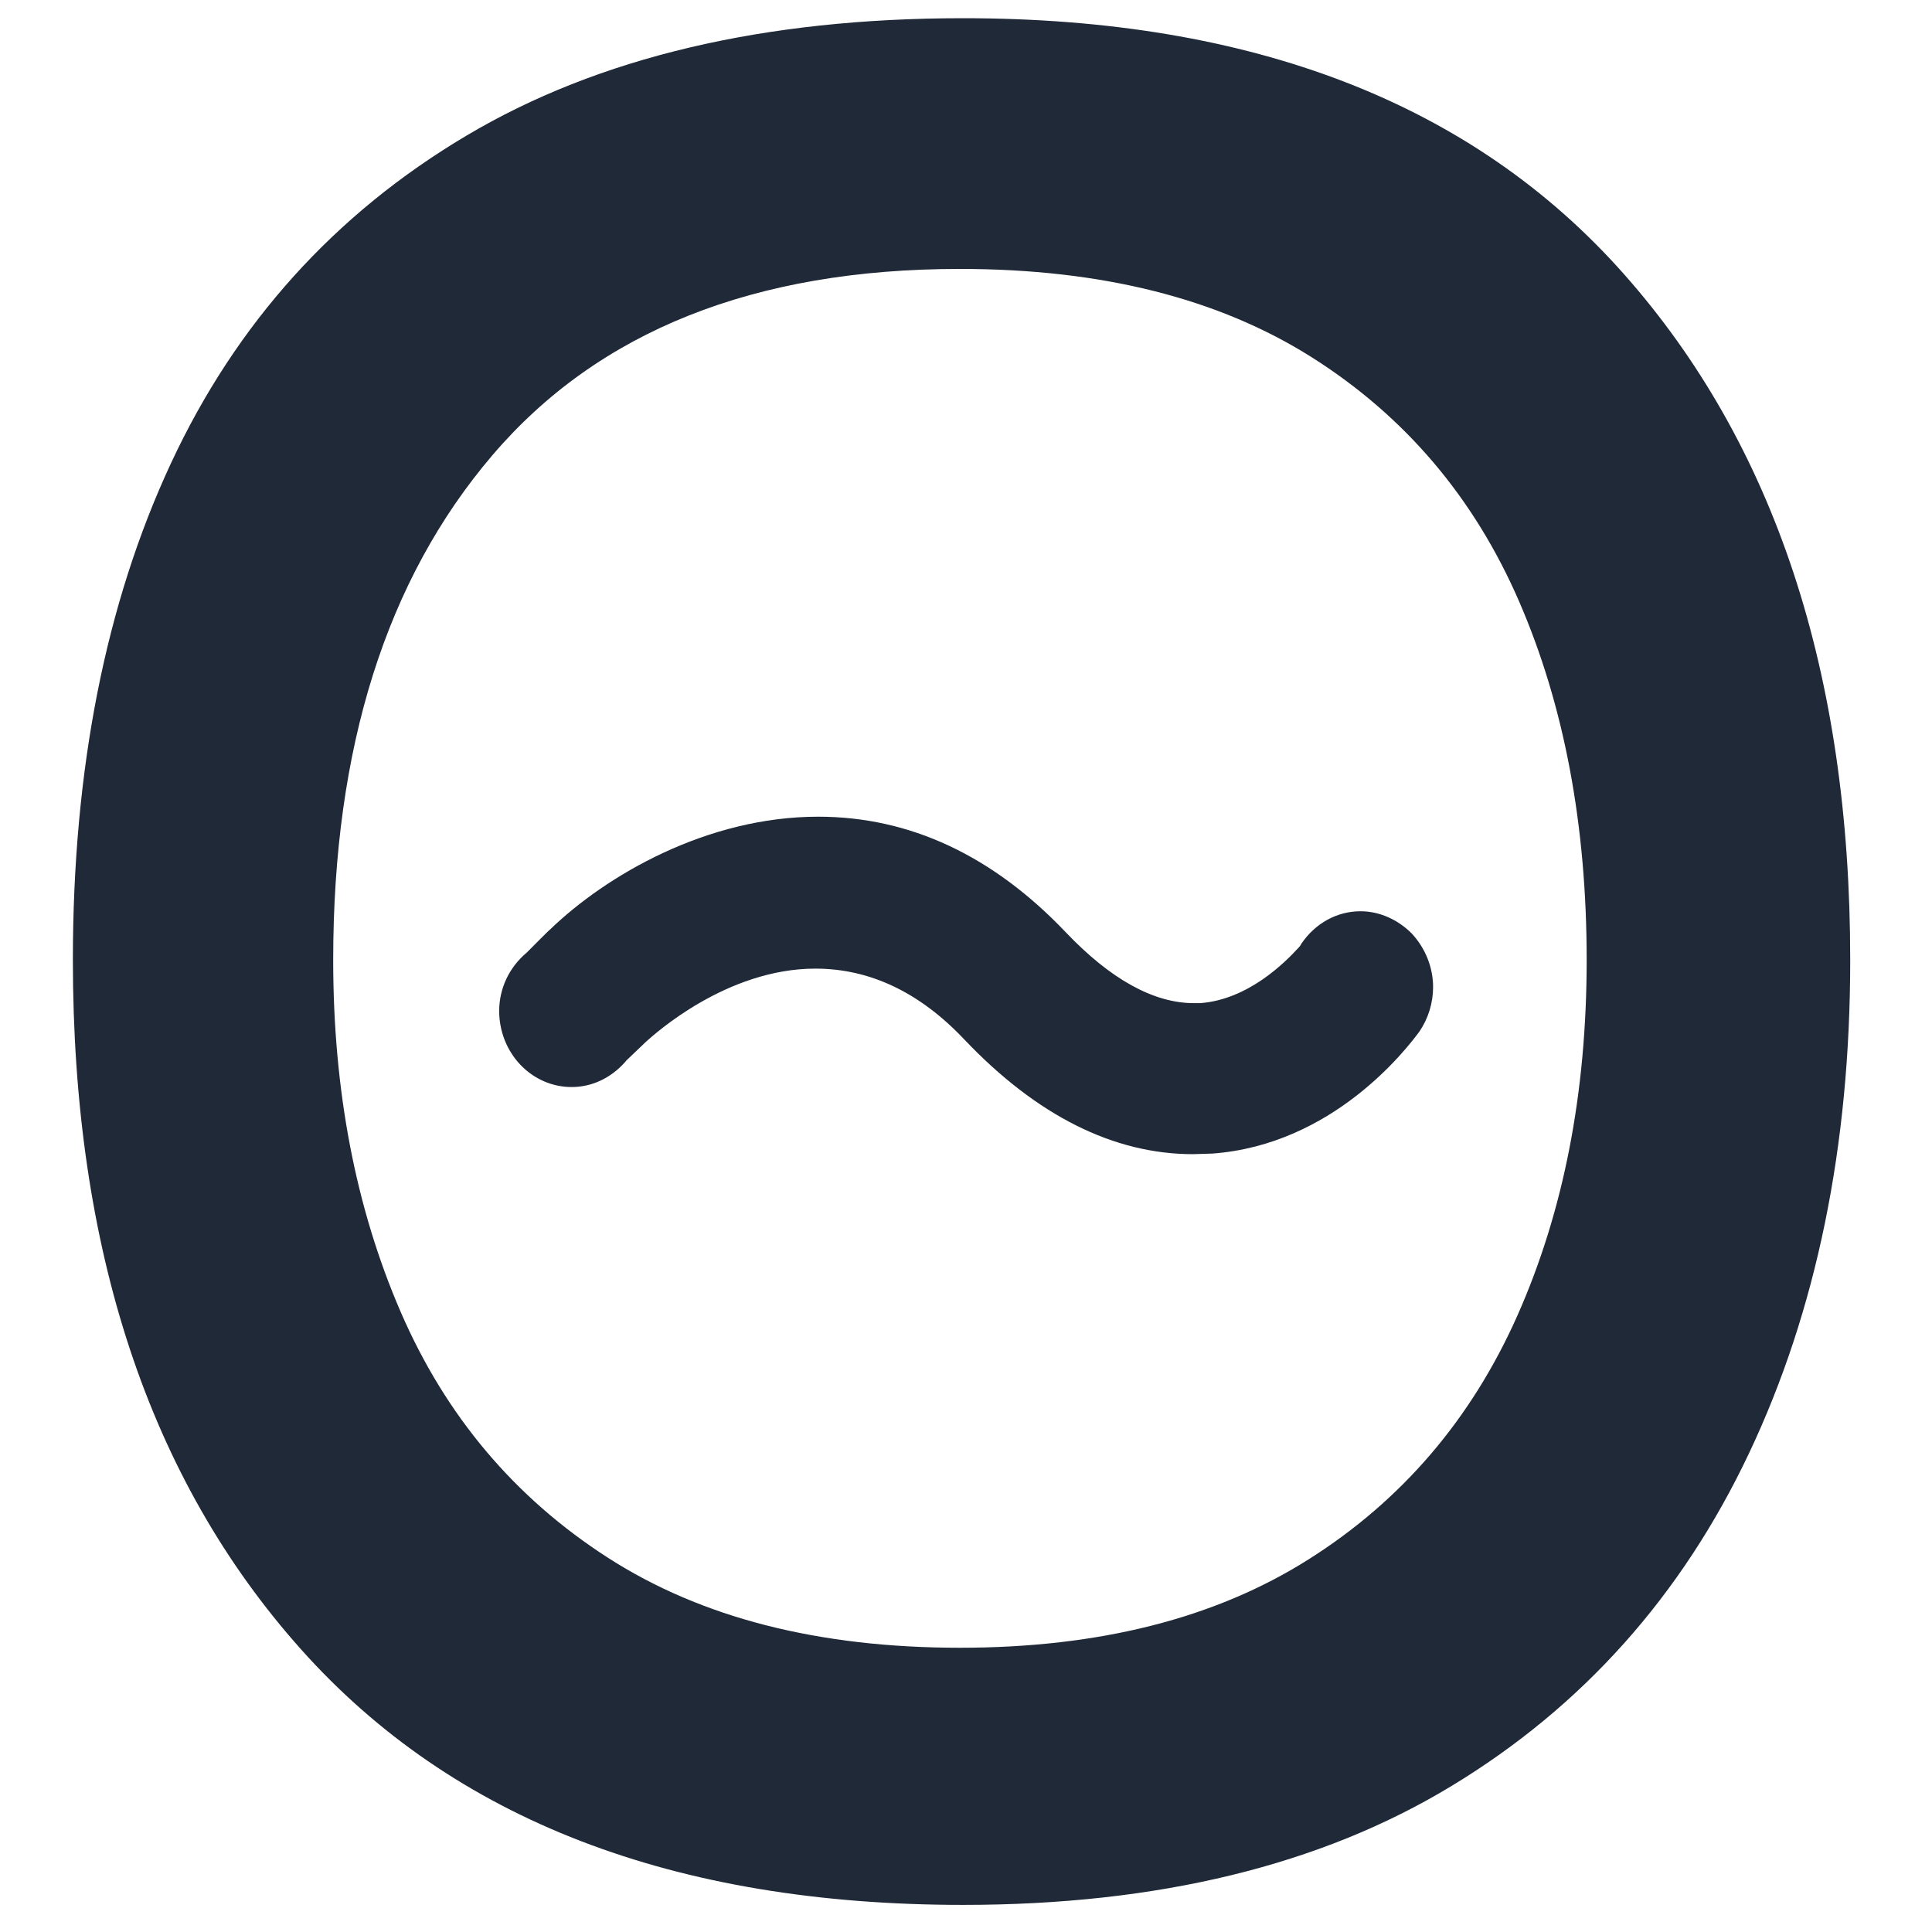 <svg version="1.0" preserveAspectRatio="xMidYMid meet" height="500" viewBox="0 0 375 375" zoomAndPan="magnify" width="500" xmlns:xlink="http://www.w3.org/1999/xlink" xmlns="http://www.w3.org/2000/svg"><path fill-rule="nonzero" fill-opacity="1" d="M 186.938 369.738 C 130.797 369.738 87.961 353.207 58.434 320.141 C 28.906 287.078 14.145 242.473 14.145 186.332 C 14.145 149.316 20.484 117.188 33.172 89.941 C 45.855 62.703 64.984 41.496 90.562 26.312 C 116.137 11.125 148.262 3.535 186.938 3.535 C 243.09 3.535 285.824 20.066 315.145 53.133 C 344.465 86.195 359.125 130.598 359.125 186.332 C 359.125 222.508 352.578 254.426 339.477 282.09 C 326.379 309.75 307.141 331.27 281.758 346.648 C 256.391 362.043 224.781 369.738 186.938 369.738 M 186.316 319.828 C 213.355 319.828 235.918 314.109 254.004 302.668 C 272.094 291.242 285.613 275.441 294.562 255.27 C 303.504 235.094 307.973 212.117 307.973 186.332 C 307.973 160.125 303.609 136.938 294.875 116.777 C 286.133 96.605 272.715 80.797 254.629 69.359 C 236.539 57.918 213.77 52.199 186.316 52.199 C 146.395 52.199 116.141 64.262 95.555 88.383 C 74.969 112.508 64.672 145.16 64.672 186.332 C 64.672 211.703 69.039 234.473 77.773 254.645 C 86.504 274.82 99.914 290.723 118.004 302.359 C 136.102 314.008 158.871 319.828 186.316 319.828" fill="#1f2937"></path><path fill-rule="nonzero" fill-opacity="1" d="M 106.703 180.477 C 106.613 180.477 102.289 184.852 102.289 184.852 C 98.805 187.762 96.891 191.883 96.891 196.238 C 96.891 197.211 96.98 198.172 97.164 199.121 C 97.344 200.074 97.613 200.996 97.965 201.895 C 98.32 202.789 98.754 203.641 99.27 204.445 C 99.781 205.254 100.367 205.996 101.02 206.684 C 101.672 207.367 102.383 207.98 103.152 208.516 C 103.918 209.055 104.73 209.508 105.582 209.879 C 106.434 210.25 107.312 210.527 108.219 210.715 C 109.125 210.902 110.039 210.996 110.961 210.992 C 114.875 210.992 118.523 209.273 121.305 206.176 L 121.566 205.848 L 125.406 202.184 C 126.961 200.797 140.988 188.008 158.258 188.008 C 168.789 188.008 178.461 192.555 187.152 201.738 C 201.223 216.559 216.18 224.023 231.555 224.023 L 235.352 223.906 C 258.652 222.168 272.84 203.832 275.504 200.227 C 276.359 198.969 277.016 197.605 277.473 196.133 C 277.926 194.664 278.156 193.156 278.164 191.609 C 278.164 187.754 276.645 184.012 274.012 181.184 C 271.344 178.512 267.789 176.875 264.078 176.875 C 259.5 176.875 255.289 179.203 252.578 183.195 L 252.516 183.324 L 252.32 183.641 L 252.098 183.891 C 249.434 186.805 242.285 194.023 232.941 194.711 L 231.742 194.711 C 223.938 194.711 215.566 190.086 206.891 180.98 C 192.684 166.039 176.551 158.52 158.812 158.52 C 137.25 158.523 117.707 169.844 106.703 180.477" fill="#1f2937"></path><path fill-rule="nonzero" fill-opacity="1" d="M 188 364.684 C 97.188 364.684 23.332 286.949 23.332 191.551 C 23.332 95.969 97.188 18.23 188 18.23 C 278.746 18.23 352.648 95.961 352.648 191.551 C 352.648 286.949 278.746 364.684 188 364.684 M 188 48.434 C 113.027 48.434 51.969 112.543 51.969 191.551 C 51.969 270.309 113.031 334.48 188 334.48 C 262.973 334.48 323.953 270.309 323.953 191.551 C 323.953 112.547 262.973 48.434 188 48.434" fill="#1f2937"></path></svg>